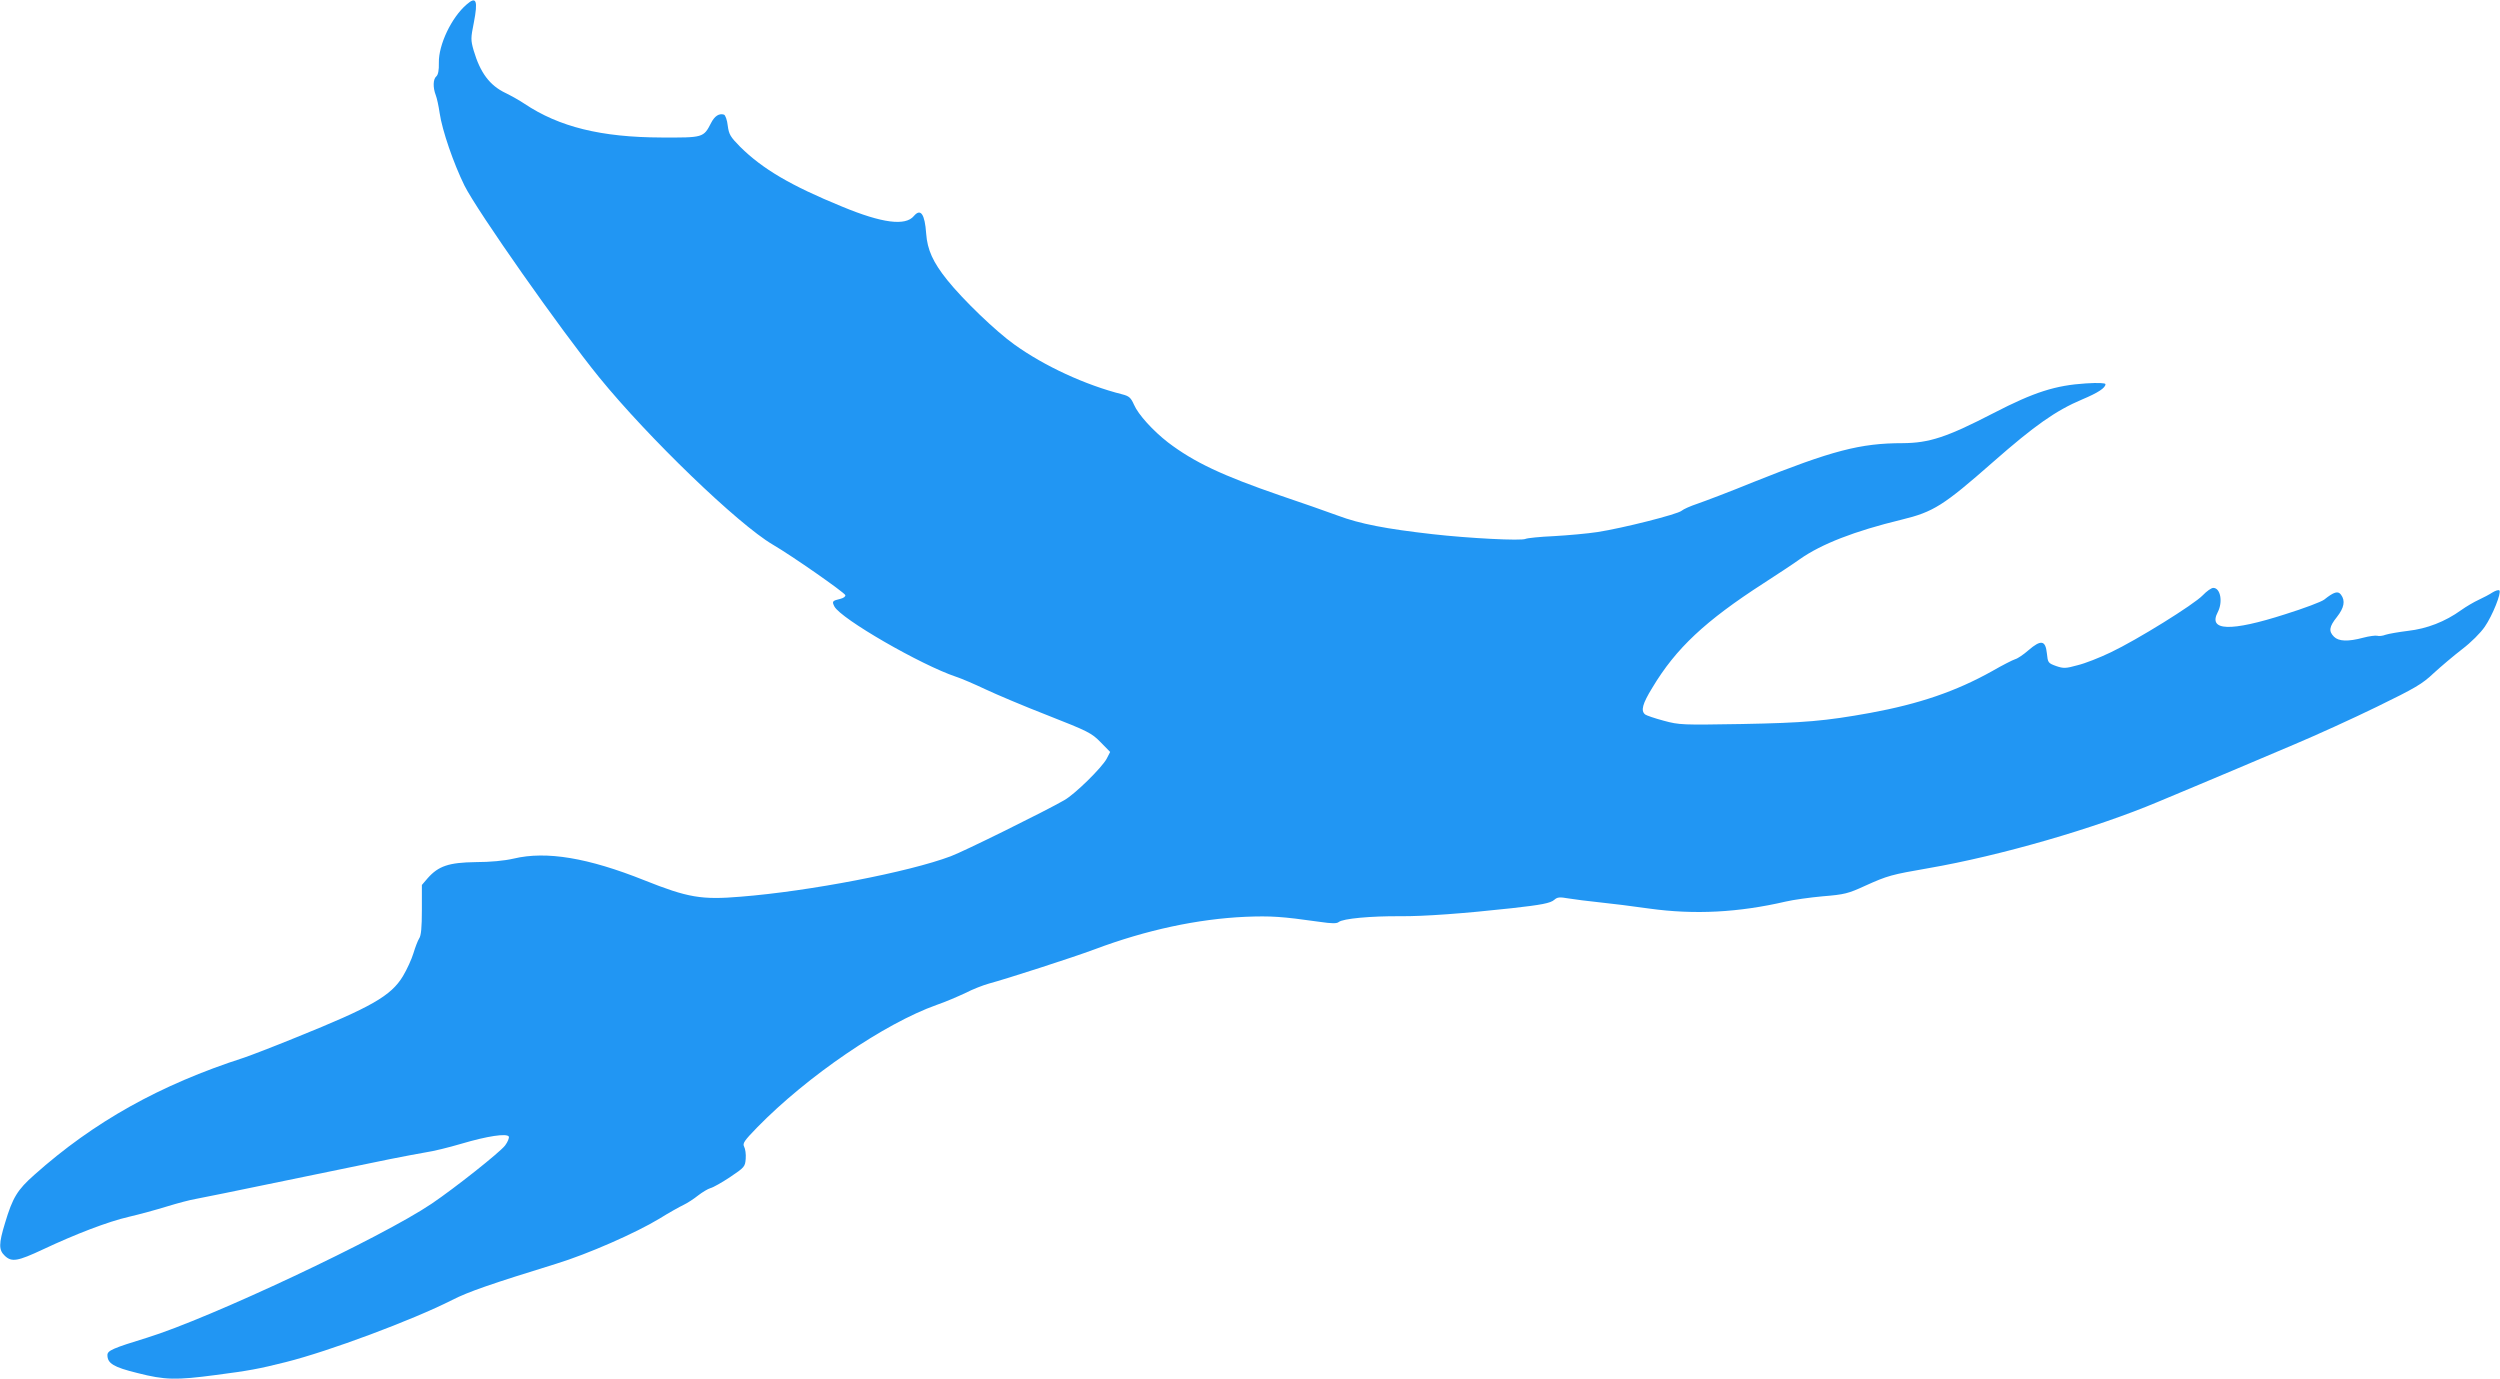 <?xml version="1.0" standalone="no"?>
<!DOCTYPE svg PUBLIC "-//W3C//DTD SVG 20010904//EN"
 "http://www.w3.org/TR/2001/REC-SVG-20010904/DTD/svg10.dtd">
<svg version="1.0" xmlns="http://www.w3.org/2000/svg"
 width="1280pt" height="706pt" viewBox="0 0 1280 706"
 preserveAspectRatio="xMidYMid meet">
<g transform="translate(0,706) scale(0.1,-0.1)"
fill="#2196f3" stroke="none">
<path d="M2389 7037 c-78 -67 -144 -207 -142 -298 1 -39 -4 -62 -13 -70 -17
-14 -18 -57 -3 -96 6 -15 15 -57 20 -92 13 -89 71 -257 127 -371 66 -132 494
-741 689 -981 253 -311 712 -753 889 -857 101 -59 367 -245 372 -259 2 -7 -9
-15 -25 -19 -42 -10 -44 -13 -31 -39 34 -64 444 -300 623 -360 28 -9 95 -38
150 -64 55 -26 199 -87 320 -134 206 -81 224 -90 270 -137 l49 -50 -18 -35
c-25 -46 -162 -181 -217 -212 -95 -55 -518 -264 -581 -287 -215 -81 -723 -179
-1075 -207 -201 -17 -271 -5 -494 84 -288 115 -501 151 -669 111 -47 -11 -120
-18 -195 -18 -137 -2 -190 -20 -245 -82 l-30 -35 0 -127 c0 -92 -4 -133 -14
-147 -7 -11 -20 -45 -29 -75 -9 -30 -33 -83 -54 -118 -61 -101 -161 -158 -548
-314 -115 -47 -235 -93 -265 -103 -431 -139 -770 -329 -1074 -600 -87 -77
-111 -116 -150 -246 -33 -108 -33 -139 -1 -169 35 -33 65 -28 195 33 168 79
332 142 440 167 52 12 140 36 195 53 55 17 120 34 145 38 25 5 90 18 145 29
90 19 538 111 850 175 66 13 149 29 185 35 36 5 118 25 182 44 135 40 232 54
243 37 3 -7 -5 -27 -19 -46 -28 -36 -255 -216 -376 -298 -256 -173 -1136 -587
-1457 -686 -176 -54 -203 -66 -203 -89 0 -43 32 -62 154 -92 141 -36 197 -37
401 -10 169 22 219 31 358 66 220 55 649 215 852 318 84 43 201 83 534 186
160 49 406 157 528 231 48 30 104 61 123 70 19 9 53 31 74 48 22 17 50 34 64
38 13 3 59 29 101 57 73 49 76 53 79 93 2 23 -2 51 -8 62 -9 17 0 30 67 99
257 263 652 532 919 627 44 15 109 43 147 61 37 19 91 40 120 48 86 23 425
132 543 176 264 99 527 155 771 166 130 5 183 2 381 -26 61 -9 86 -9 96 -1 21
18 165 31 316 30 121 -1 325 14 570 41 153 17 199 26 218 43 16 14 27 15 73 7
30 -5 101 -14 159 -20 58 -6 173 -20 255 -32 232 -32 456 -20 698 36 38 9 124
21 190 27 111 9 130 14 217 54 115 52 134 57 324 90 365 63 854 204 1176 340
69 29 166 70 215 90 50 21 135 57 190 80 55 23 188 80 295 125 107 45 296 131
419 191 197 96 233 117 291 172 37 34 102 89 146 123 46 35 94 83 116 115 40
58 86 174 75 186 -5 4 -20 -1 -35 -10 -15 -10 -47 -27 -71 -38 -24 -11 -65
-35 -90 -53 -82 -59 -175 -95 -272 -106 -48 -6 -100 -15 -115 -20 -15 -6 -34
-8 -43 -5 -9 2 -41 -2 -71 -10 -78 -21 -126 -19 -150 5 -28 28 -25 51 15 101
37 47 44 83 21 114 -15 21 -36 15 -86 -25 -14 -11 -104 -45 -200 -75 -280 -90
-396 -86 -345 11 27 52 14 124 -23 124 -10 0 -34 -17 -54 -38 -45 -47 -336
-228 -471 -292 -56 -27 -132 -57 -170 -66 -61 -17 -72 -17 -110 -4 -41 15 -42
17 -47 65 -7 67 -30 71 -94 16 -25 -22 -56 -43 -68 -46 -13 -4 -66 -31 -118
-61 -186 -104 -374 -168 -624 -214 -232 -42 -338 -51 -658 -57 -306 -5 -319
-5 -400 17 -45 12 -89 27 -95 32 -23 19 -14 54 37 137 121 202 271 342 570
535 74 48 158 103 185 123 111 78 281 144 520 202 165 40 215 72 470 296 213
187 321 263 456 320 81 34 119 59 119 78 0 6 -36 8 -100 4 -156 -10 -264 -44
-473 -152 -240 -124 -329 -153 -465 -154 -218 0 -361 -38 -764 -199 -122 -50
-252 -99 -287 -111 -36 -12 -72 -28 -81 -36 -20 -18 -301 -89 -430 -109 -52
-8 -153 -17 -224 -21 -71 -3 -137 -10 -145 -14 -20 -11 -292 3 -476 24 -239
27 -373 53 -485 95 -58 21 -190 68 -295 103 -296 102 -441 170 -575 272 -76
59 -152 142 -174 193 -16 36 -25 44 -60 53 -190 48 -399 145 -551 254 -96 68
-264 230 -345 331 -73 91 -102 155 -108 238 -7 100 -28 131 -63 90 -43 -52
-162 -37 -367 48 -264 108 -408 193 -523 307 -49 50 -57 62 -63 108 -3 28 -12
53 -19 56 -25 8 -48 -7 -66 -42 -39 -76 -40 -76 -255 -75 -308 1 -523 54 -701
173 -22 15 -66 40 -97 55 -81 39 -129 103 -163 218 -15 53 -15 63 1 142 22
114 13 137 -37 93z"/>
</g>
</svg>
